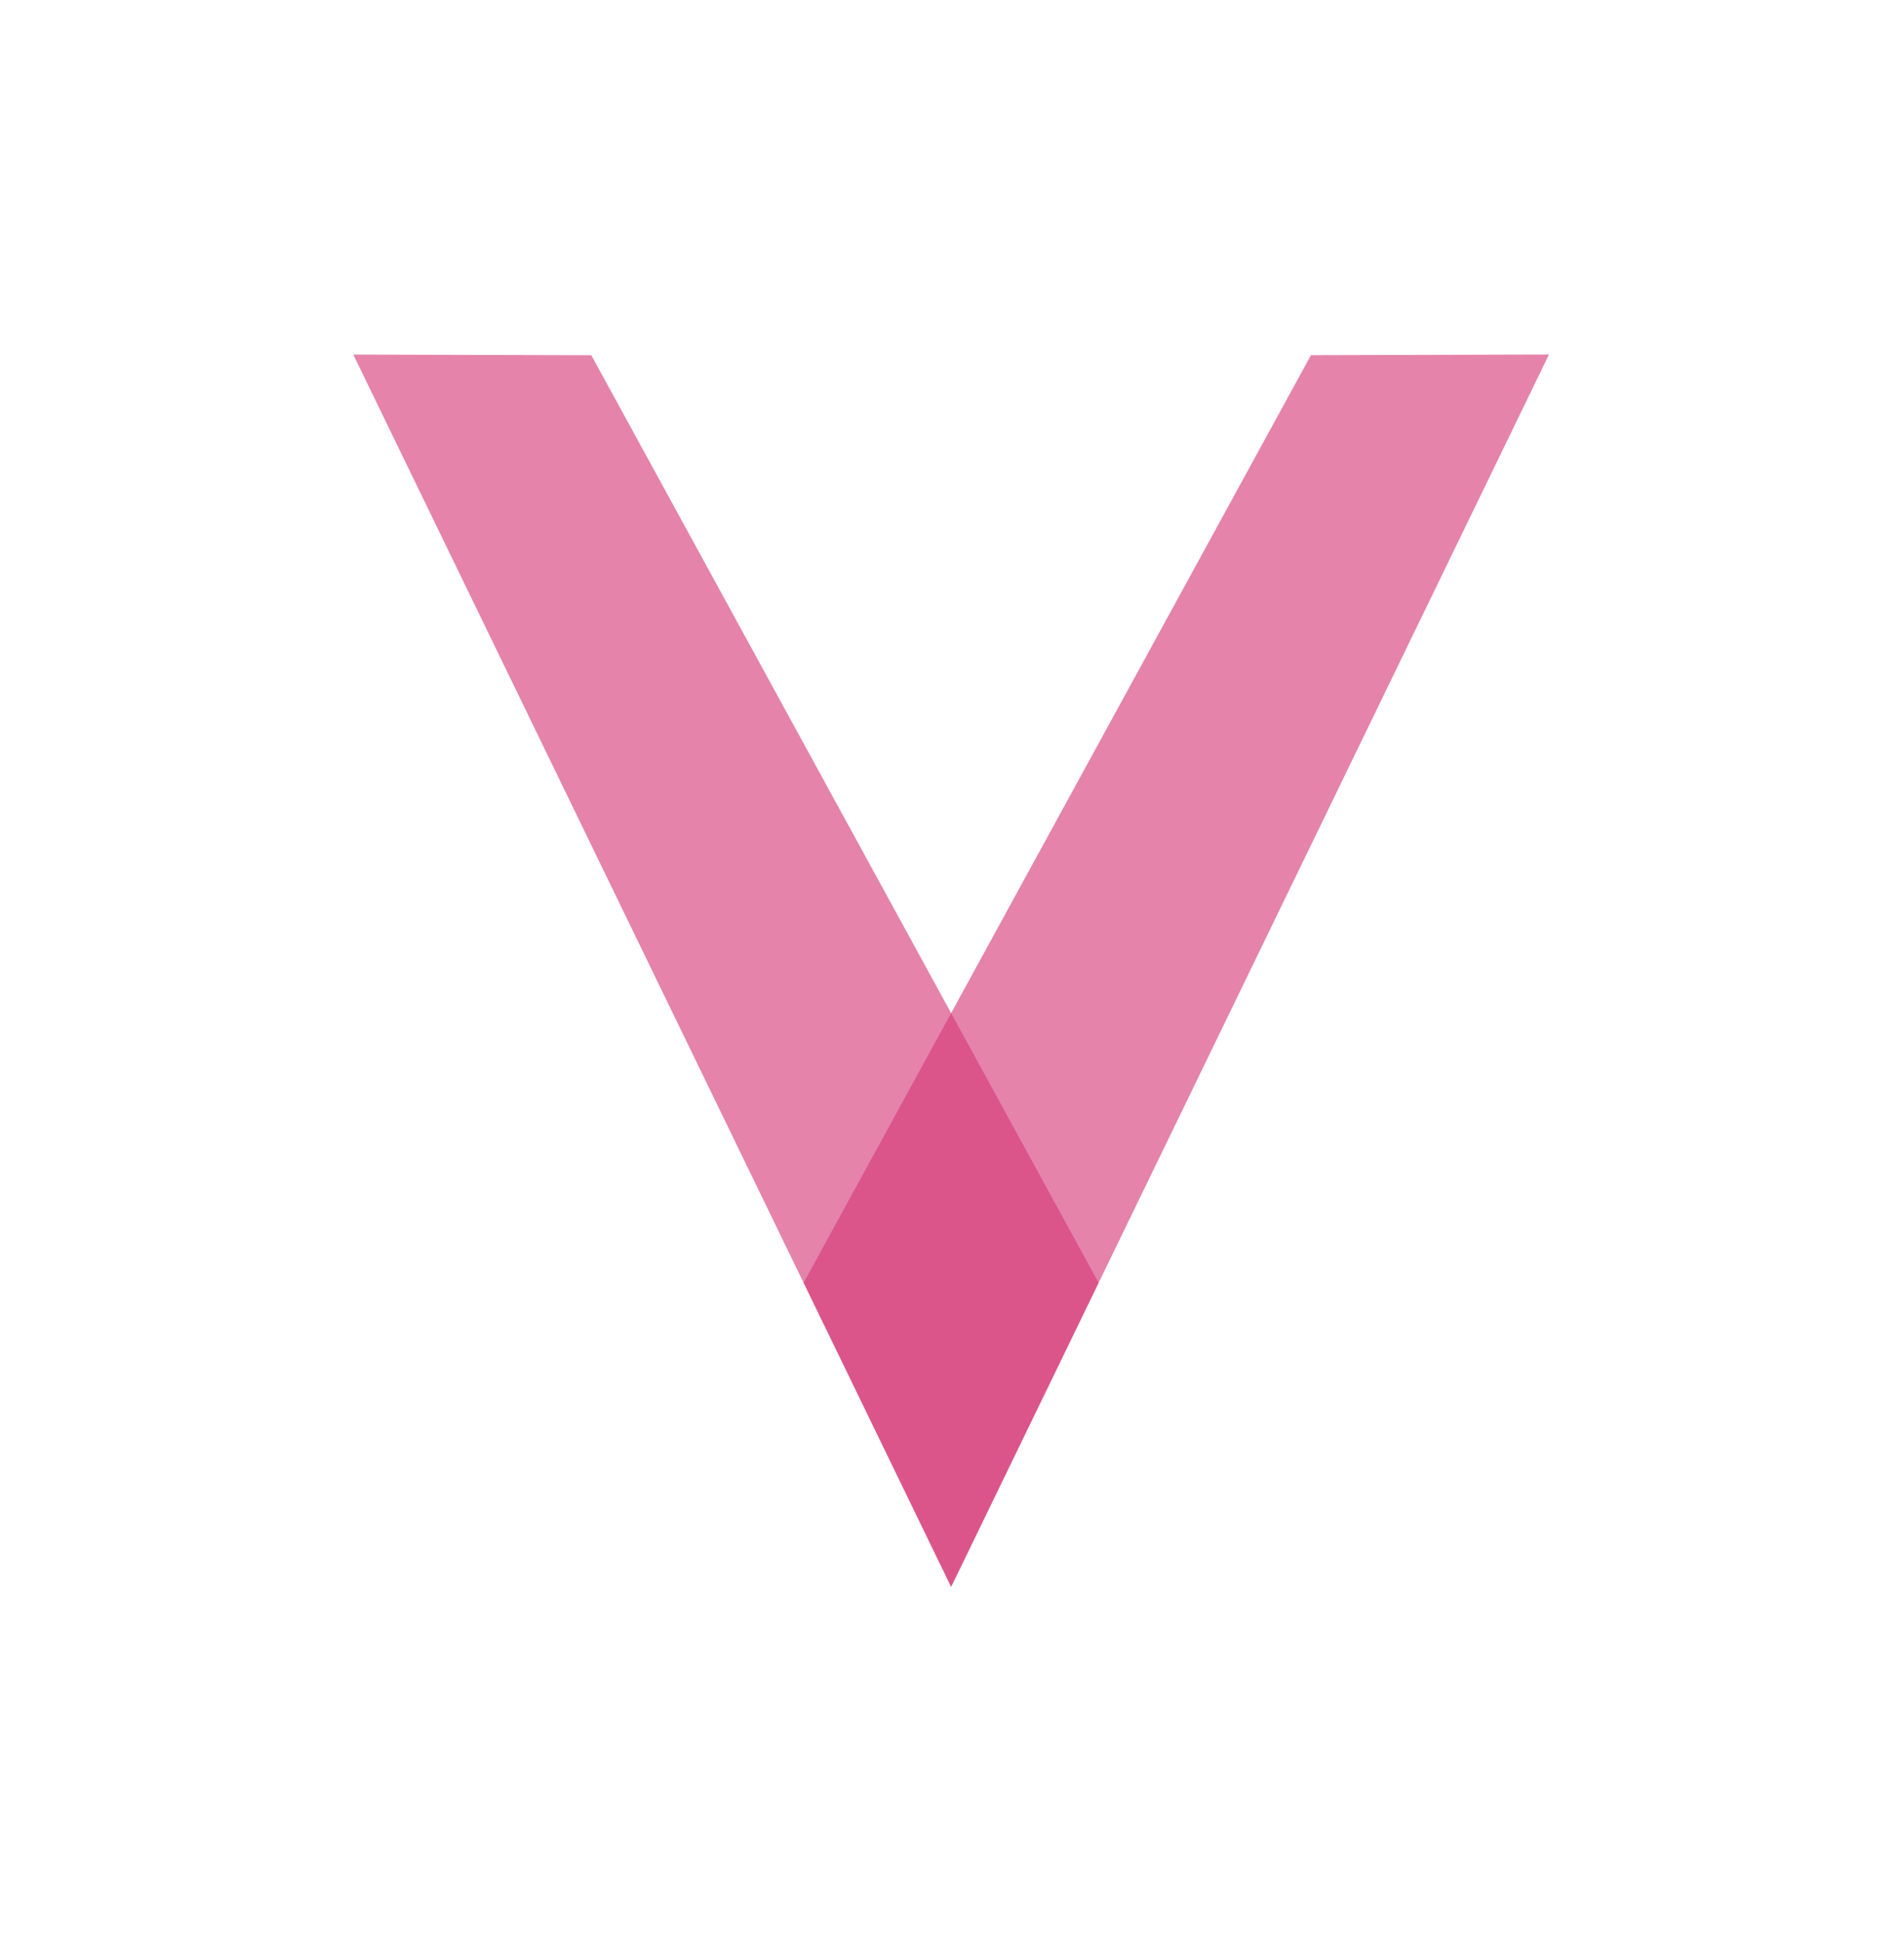 <?xml version="1.0" encoding="UTF-8" standalone="no"?>
<!-- Created with Inkscape (http://www.inkscape.org/) -->

<svg
   width="268.723mm"
   height="273.855mm"
   viewBox="0 0 952.167 970.354"
   id="svg2"
   version="1.1"
   inkscape:version="1.1.2 (b8e25be8, 2022-02-05)"
   inkscape:export-filename="/Volumes/Untitled 2/Material Design/Vieo1o/banner-no-background1.png"
   inkscape:export-xdpi="120"
   inkscape:export-ydpi="120"
   sodipodi:docname="logo-nav.svg"
   xmlns:inkscape="http://www.inkscape.org/namespaces/inkscape"
   xmlns:sodipodi="http://sodipodi.sourceforge.net/DTD/sodipodi-0.dtd"
   xmlns="http://www.w3.org/2000/svg"
   xmlns:svg="http://www.w3.org/2000/svg"
   xmlns:rdf="http://www.w3.org/1999/02/22-rdf-syntax-ns#"
   xmlns:cc="http://creativecommons.org/ns#"
   xmlns:dc="http://purl.org/dc/elements/1.1/">
  <defs
     id="defs4">
    <inkscape:path-effect
       effect="powerstroke"
       id="path-effect4329"
       is_visible="true"
       offset_points="0,0.5"
       sort_points="true"
       interpolator_type="Linear"
       interpolator_beta="0.2"
       start_linecap_type="zerowidth"
       linejoin_type="round"
       miter_limit="4"
       end_linecap_type="zerowidth"
       cusp_linecap_type="round" />
    <inkscape:path-effect
       effect="powerstroke"
       id="path-effect4325"
       is_visible="true"
       offset_points="0,0.5"
       sort_points="true"
       interpolator_type="Linear"
       interpolator_beta="0.2"
       start_linecap_type="zerowidth"
       linejoin_type="round"
       miter_limit="4"
       end_linecap_type="zerowidth"
       cusp_linecap_type="round" />
  </defs>
  <sodipodi:namedview
     id="base"
     pagecolor="#ffffff"
     bordercolor="#666666"
     borderopacity="1.0"
     inkscape:pageopacity="0.0"
     inkscape:pageshadow="2"
     inkscape:zoom="0.0625"
     inkscape:cx="328"
     inkscape:cy="936"
     inkscape:document-units="px"
     inkscape:current-layer="layer2"
     showgrid="false"
     fit-margin-top="50"
     fit-margin-left="50"
     fit-margin-right="50"
     fit-margin-bottom="50"
     inkscape:window-width="1920"
     inkscape:window-height="1027"
     inkscape:window-x="0"
     inkscape:window-y="25"
     inkscape:window-maximized="1"
     inkscape:pagecheckerboard="0" />
  <g
     inkscape:groupmode="layer"
     id="layer2"
     inkscape:label="Layer 2"
     transform="translate(996.083,-2455.185)">
    <g
       id="g4346-8-8"
       transform="matrix(0.763,0,0,0.763,2262.339,2033.96)"
       style="fill:#d53a78;fill-opacity:0.627">
      <path
         sodipodi:nodetypes="ccccc"
         inkscape:connector-curvature="0"
         id="rect4305-27-0"
         d="m -4038.974,784.416 155.999,0.433 332.473,607.765 -96.671,199.264 z"
         style="opacity:1;fill:#d53a78;fill-opacity:0.627;fill-rule:evenodd;stroke:none;stroke-width:13.3;stroke-linecap:butt;stroke-linejoin:round;stroke-miterlimit:4;stroke-dasharray:none;stroke-opacity:1" />
      <path
         sodipodi:nodetypes="ccccc"
         inkscape:connector-curvature="0"
         id="rect4305-2-6-90"
         d="m -3255.318,784.383 -155.999,0.433 -332.474,607.765 96.671,199.264 z"
         style="opacity:1;fill:#d53a78;fill-opacity:0.627;fill-rule:evenodd;stroke:none;stroke-width:13.3;stroke-linecap:butt;stroke-linejoin:round;stroke-miterlimit:4;stroke-dasharray:none;stroke-opacity:1" />
    </g>
  </g>
  <g
     inkscape:label="Layer 1"
     inkscape:groupmode="layer"
     id="layer1"
     transform="translate(996.083,-2455.185)" />
</svg>
